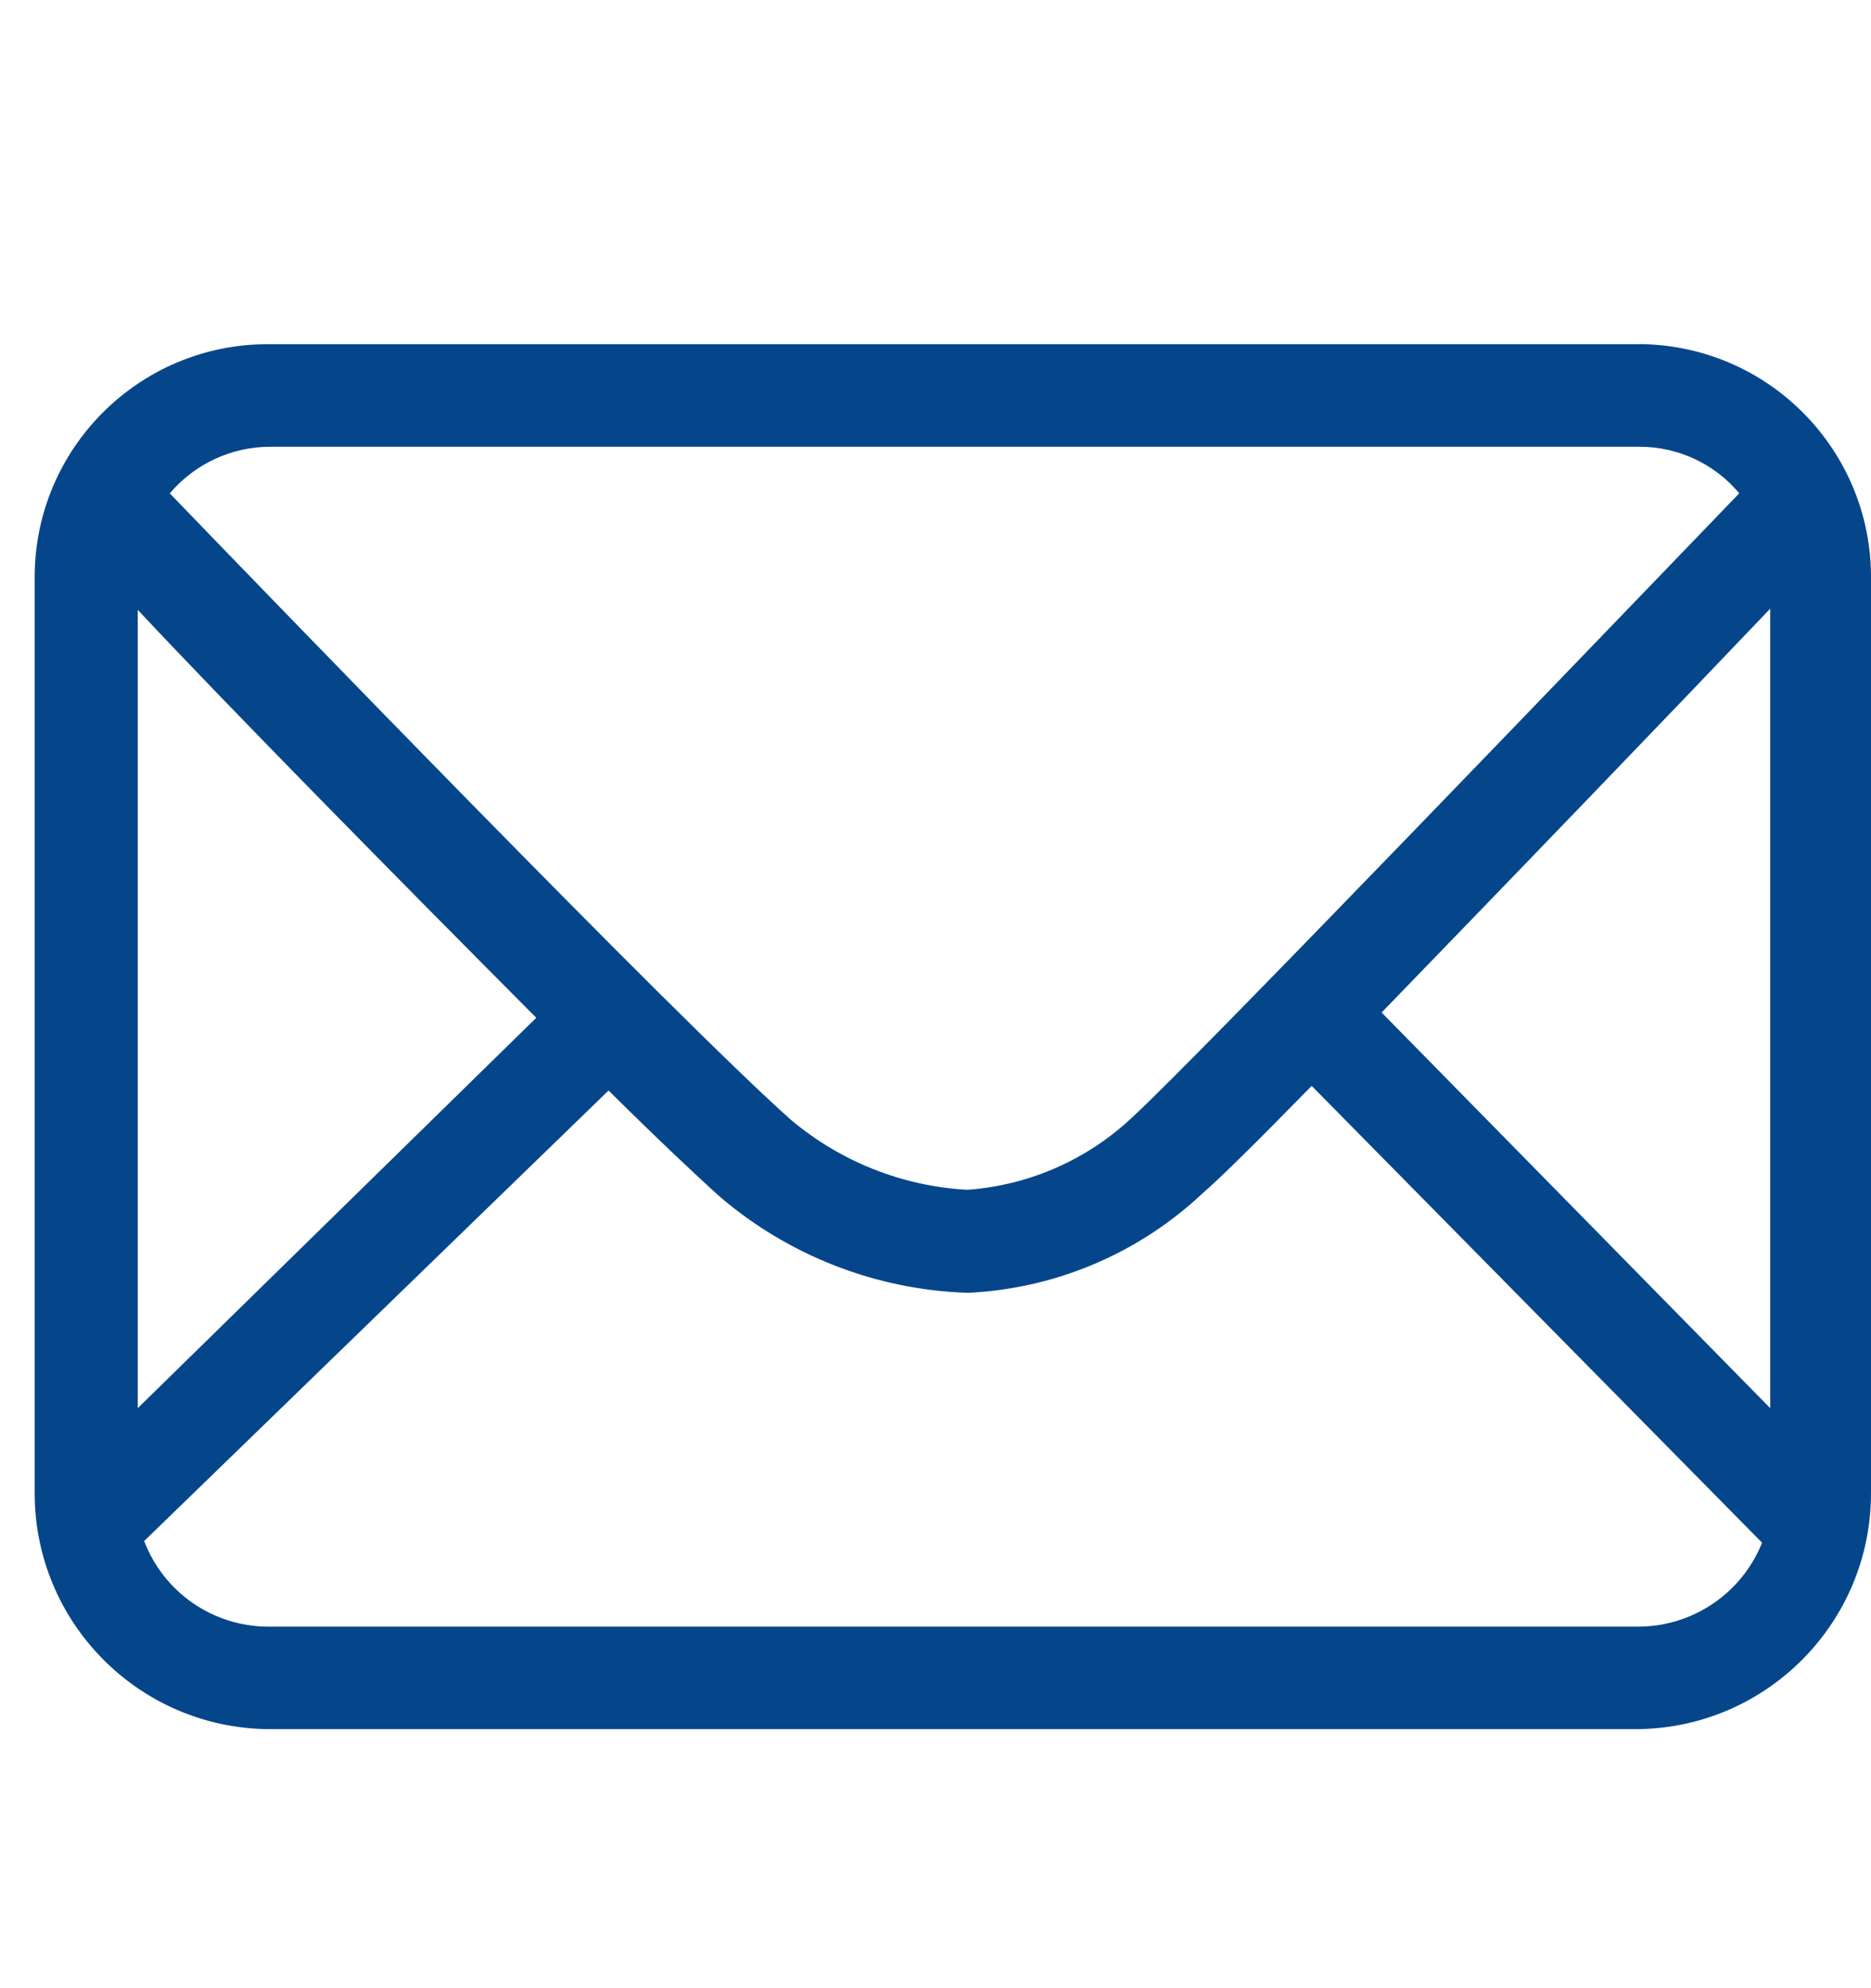 <?xml version="1.0" encoding="utf-8"?>
<!-- Generator: Adobe Illustrator 15.0.0, SVG Export Plug-In . SVG Version: 6.00 Build 0)  -->
<!DOCTYPE svg PUBLIC "-//W3C//DTD SVG 1.1//EN" "http://www.w3.org/Graphics/SVG/1.1/DTD/svg11.dtd">
<svg version="1.1" id="Livello_1" xmlns="http://www.w3.org/2000/svg" xmlns:xlink="http://www.w3.org/1999/xlink" x="0px" y="0px"
	 width="32px" height="34px" viewBox="0 0 32 34" enable-background="new 0 0 32 34" xml:space="preserve">
<path id="Icon" fill="#05468B" d="M28.014,5.886H4.579c-2.202,0-3.986,1.784-3.986,3.985c0,0.017,0,0.034,0,0.05v15.614
	c0,2.209,1.776,4.008,3.986,4.035h23.435C30.223,29.543,32,27.744,32,25.535V9.921c0.027-2.201-1.734-4.008-3.937-4.036
	C28.048,5.886,28.031,5.886,28.014,5.886z M9.172,17.405l-6.816,6.676V10.429C3.941,12.123,6.81,15.033,9.172,17.405z
	 M19.375,19.098L19.375,19.098c-0.766,0.727-1.758,1.167-2.81,1.247h-0.05c-1.099-0.067-2.147-0.486-2.989-1.196
	c-1.922-1.705-9.028-9.058-10.622-10.712C3.329,7.935,3.951,7.644,4.608,7.64h23.436c0.658,0,1.281,0.292,1.703,0.796
	C27.477,10.788,20.461,18.103,19.375,19.098z M10.408,18.649c0.866,0.857,1.514,1.466,1.913,1.824
	c1.175,1.001,2.652,1.577,4.195,1.634h0.07c1.489-0.077,2.901-0.682,3.986-1.704c0.278-0.238,0.886-0.837,1.862-1.833l7.703,7.812
	c-0.345,0.861-1.176,1.428-2.104,1.435H4.579c-0.939-0.005-1.779-0.586-2.113-1.464L10.408,18.649z M23.63,17.315
	c2.222-2.292,5.042-5.221,6.646-6.906v13.672L23.63,17.315z"/>
</svg>
